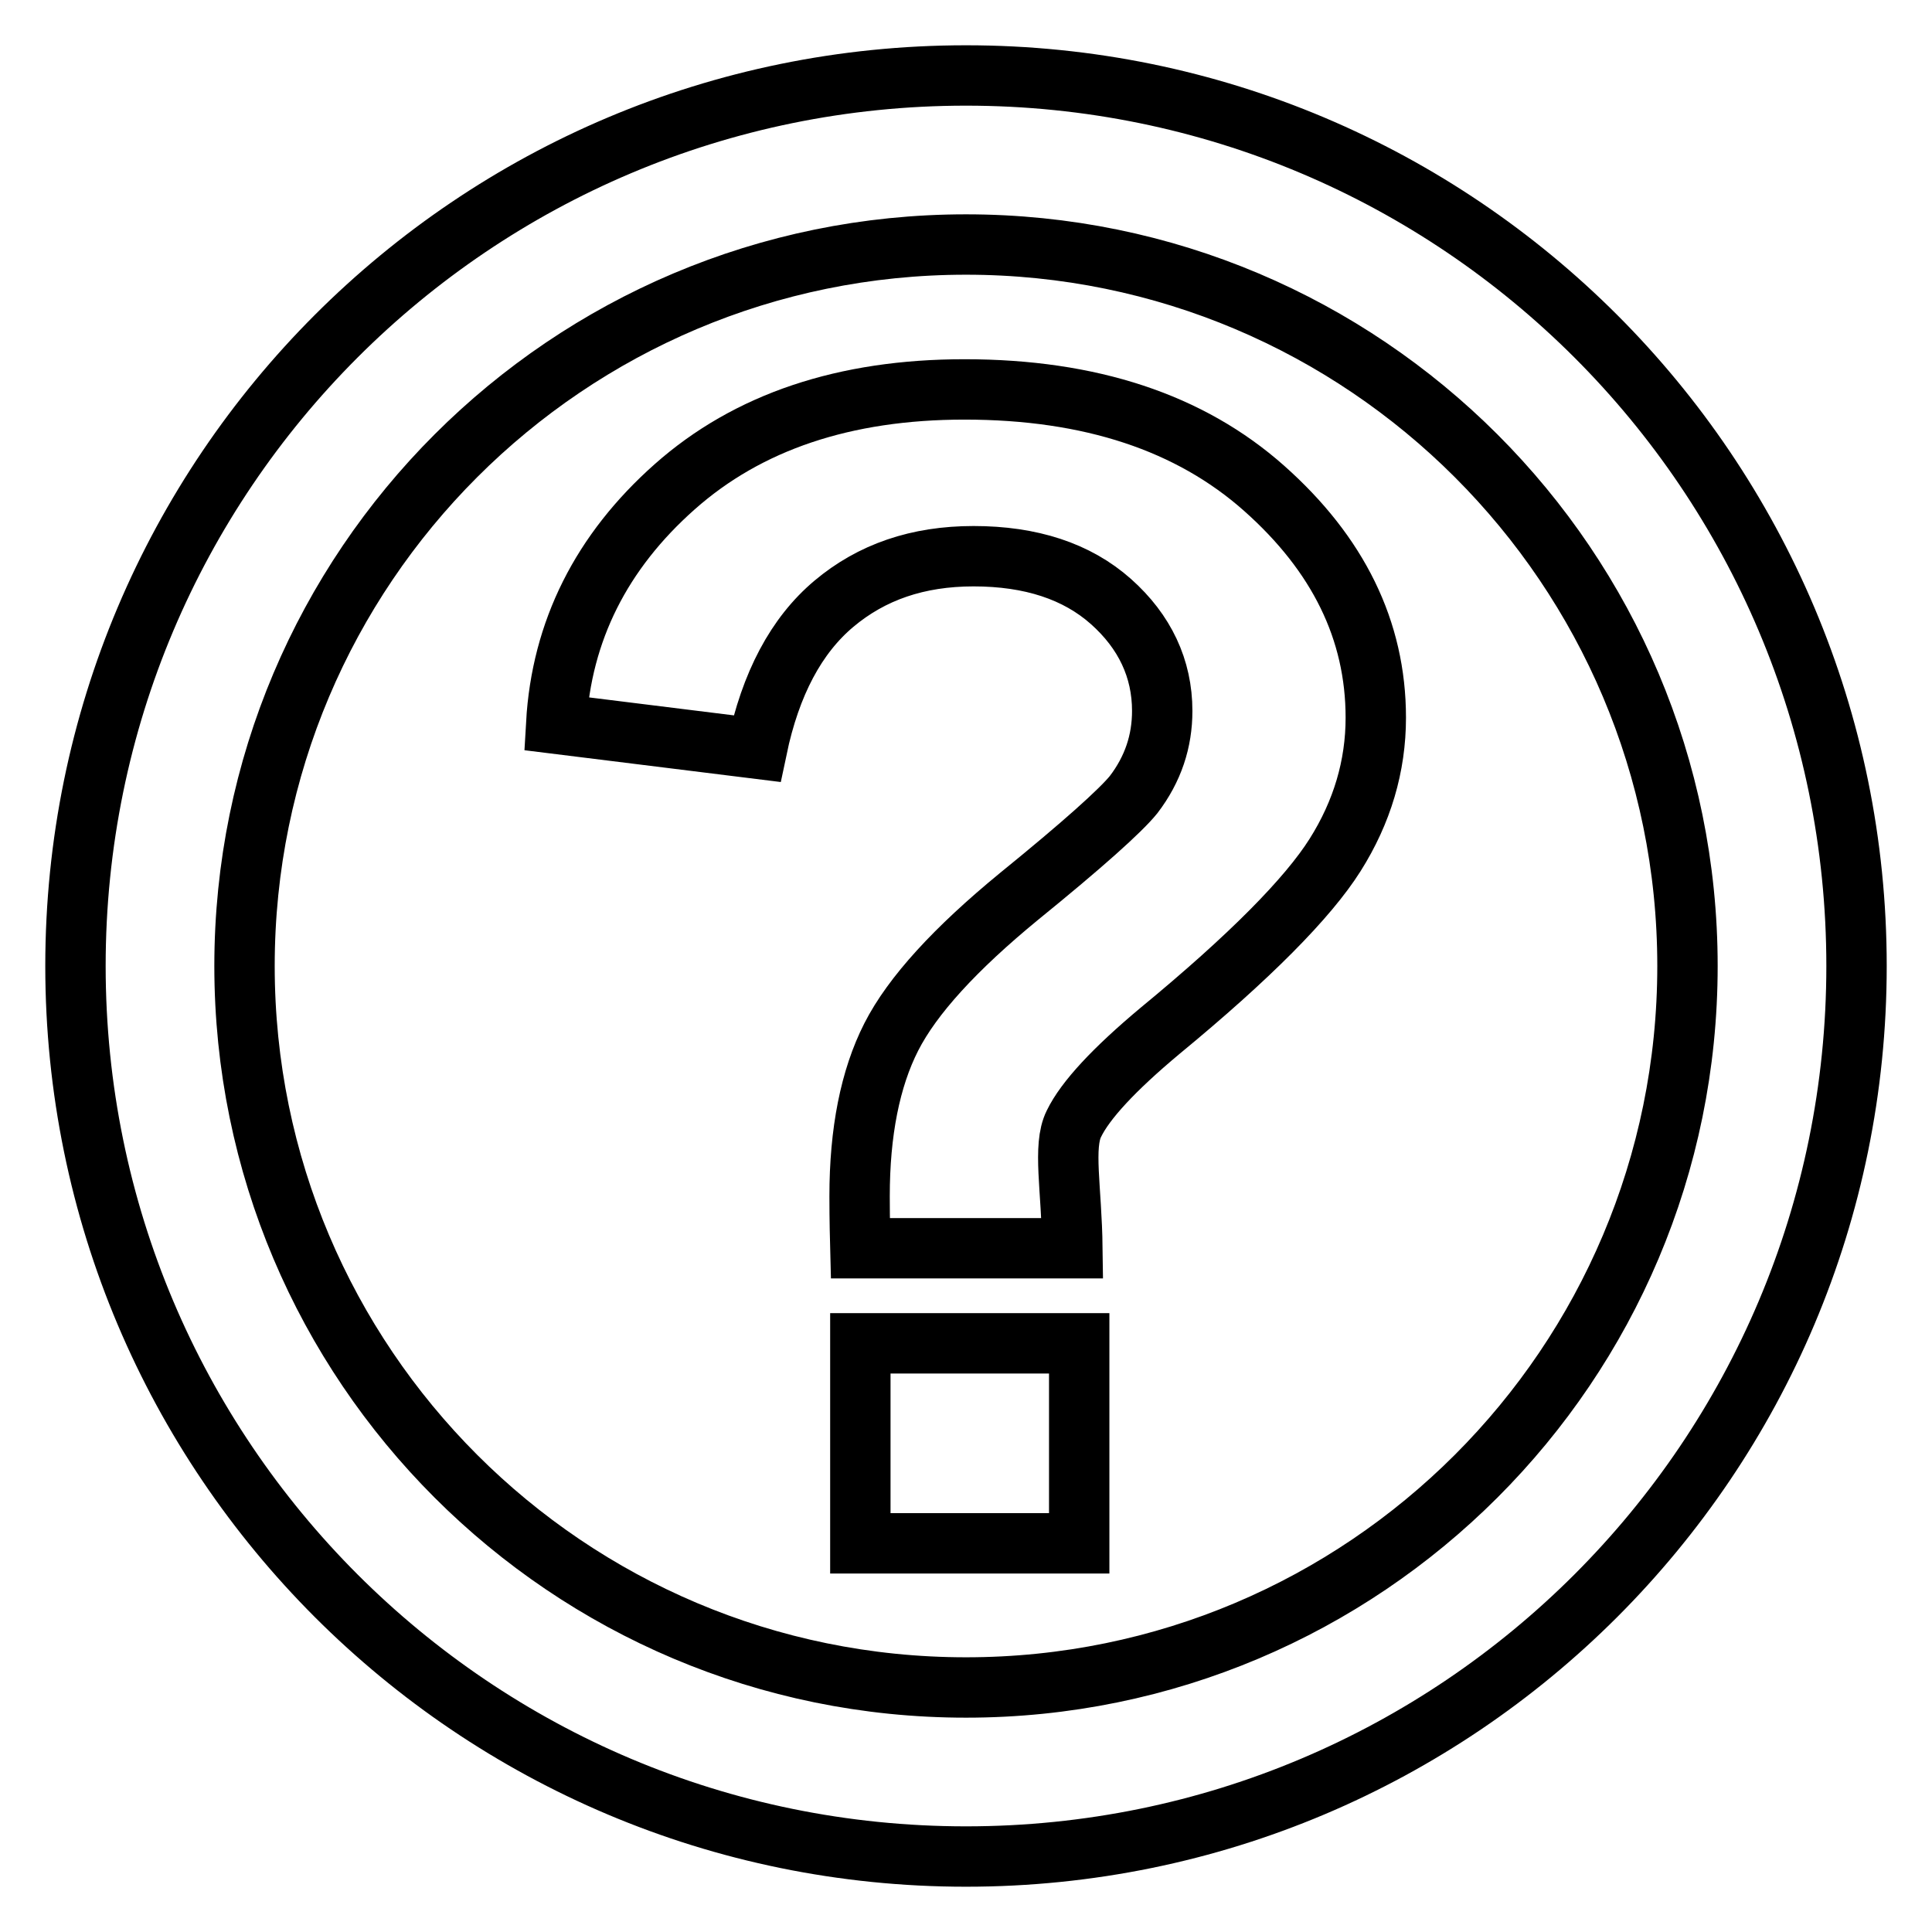 <?xml version="1.0" encoding="utf-8"?>
<!-- Svg Vector Icons : http://www.onlinewebfonts.com/icon -->
<!DOCTYPE svg PUBLIC "-//W3C//DTD SVG 1.1//EN" "http://www.w3.org/Graphics/SVG/1.1/DTD/svg11.dtd">
<svg version="1.1" xmlns="http://www.w3.org/2000/svg" xmlns:xlink="http://www.w3.org/1999/xlink" x="0px" y="0px" viewBox="0 0 256 256" enable-background="new 0 0 256 256" xml:space="preserve">
<g><g><path stroke-width="8" fill-opacity="0" stroke="#000000"  d="M246,128c0,65.2-52.8,118-118,118c-65.2,0-118-52.8-118-118C10,62.8,62.8,10,128,10C193.2,10,246,62.8,246,128z M128,32.4c-52.8,0-95.6,42.8-95.6,95.6c0,52.8,42.8,95.6,95.6,95.6c52.8,0,95.6-42.8,95.6-95.6C223.6,75.2,180.8,32.4,128,32.4z"/><path stroke-width="8" fill-opacity="0" stroke="#000000"  d="M142.1,165.4H114c-0.1-3.8-0.1-6.1-0.1-6.9c0-8.5,1.4-15.6,4.2-21.1c2.8-5.5,8.5-11.7,16.9-18.6c8.5-6.9,13.5-11.4,15.2-13.5c2.6-3.4,3.8-7.1,3.8-11.1c0-5.6-2.3-10.5-6.8-14.5c-4.5-4-10.6-6-18.2-6c-7.4,0-13.5,2.1-18.5,6.3c-5,4.2-8.4,10.6-10.2,19.2l-26.6-3.3c0.7-12.3,6-22.8,15.7-31.4c9.7-8.6,22.5-12.9,38.4-12.9c16.7,0,29.9,4.4,39.7,13.1c9.8,8.7,14.8,18.8,14.8,30.4c0,6.4-1.8,12.5-5.4,18.2c-3.6,5.7-11.3,13.5-23.2,23.3c-6.1,5.1-9.9,9.2-11.4,12.3C140.8,151.9,142,157.5,142.1,165.4z M114,204.5V178h29v26.5H114z"/></g></g>
</svg>